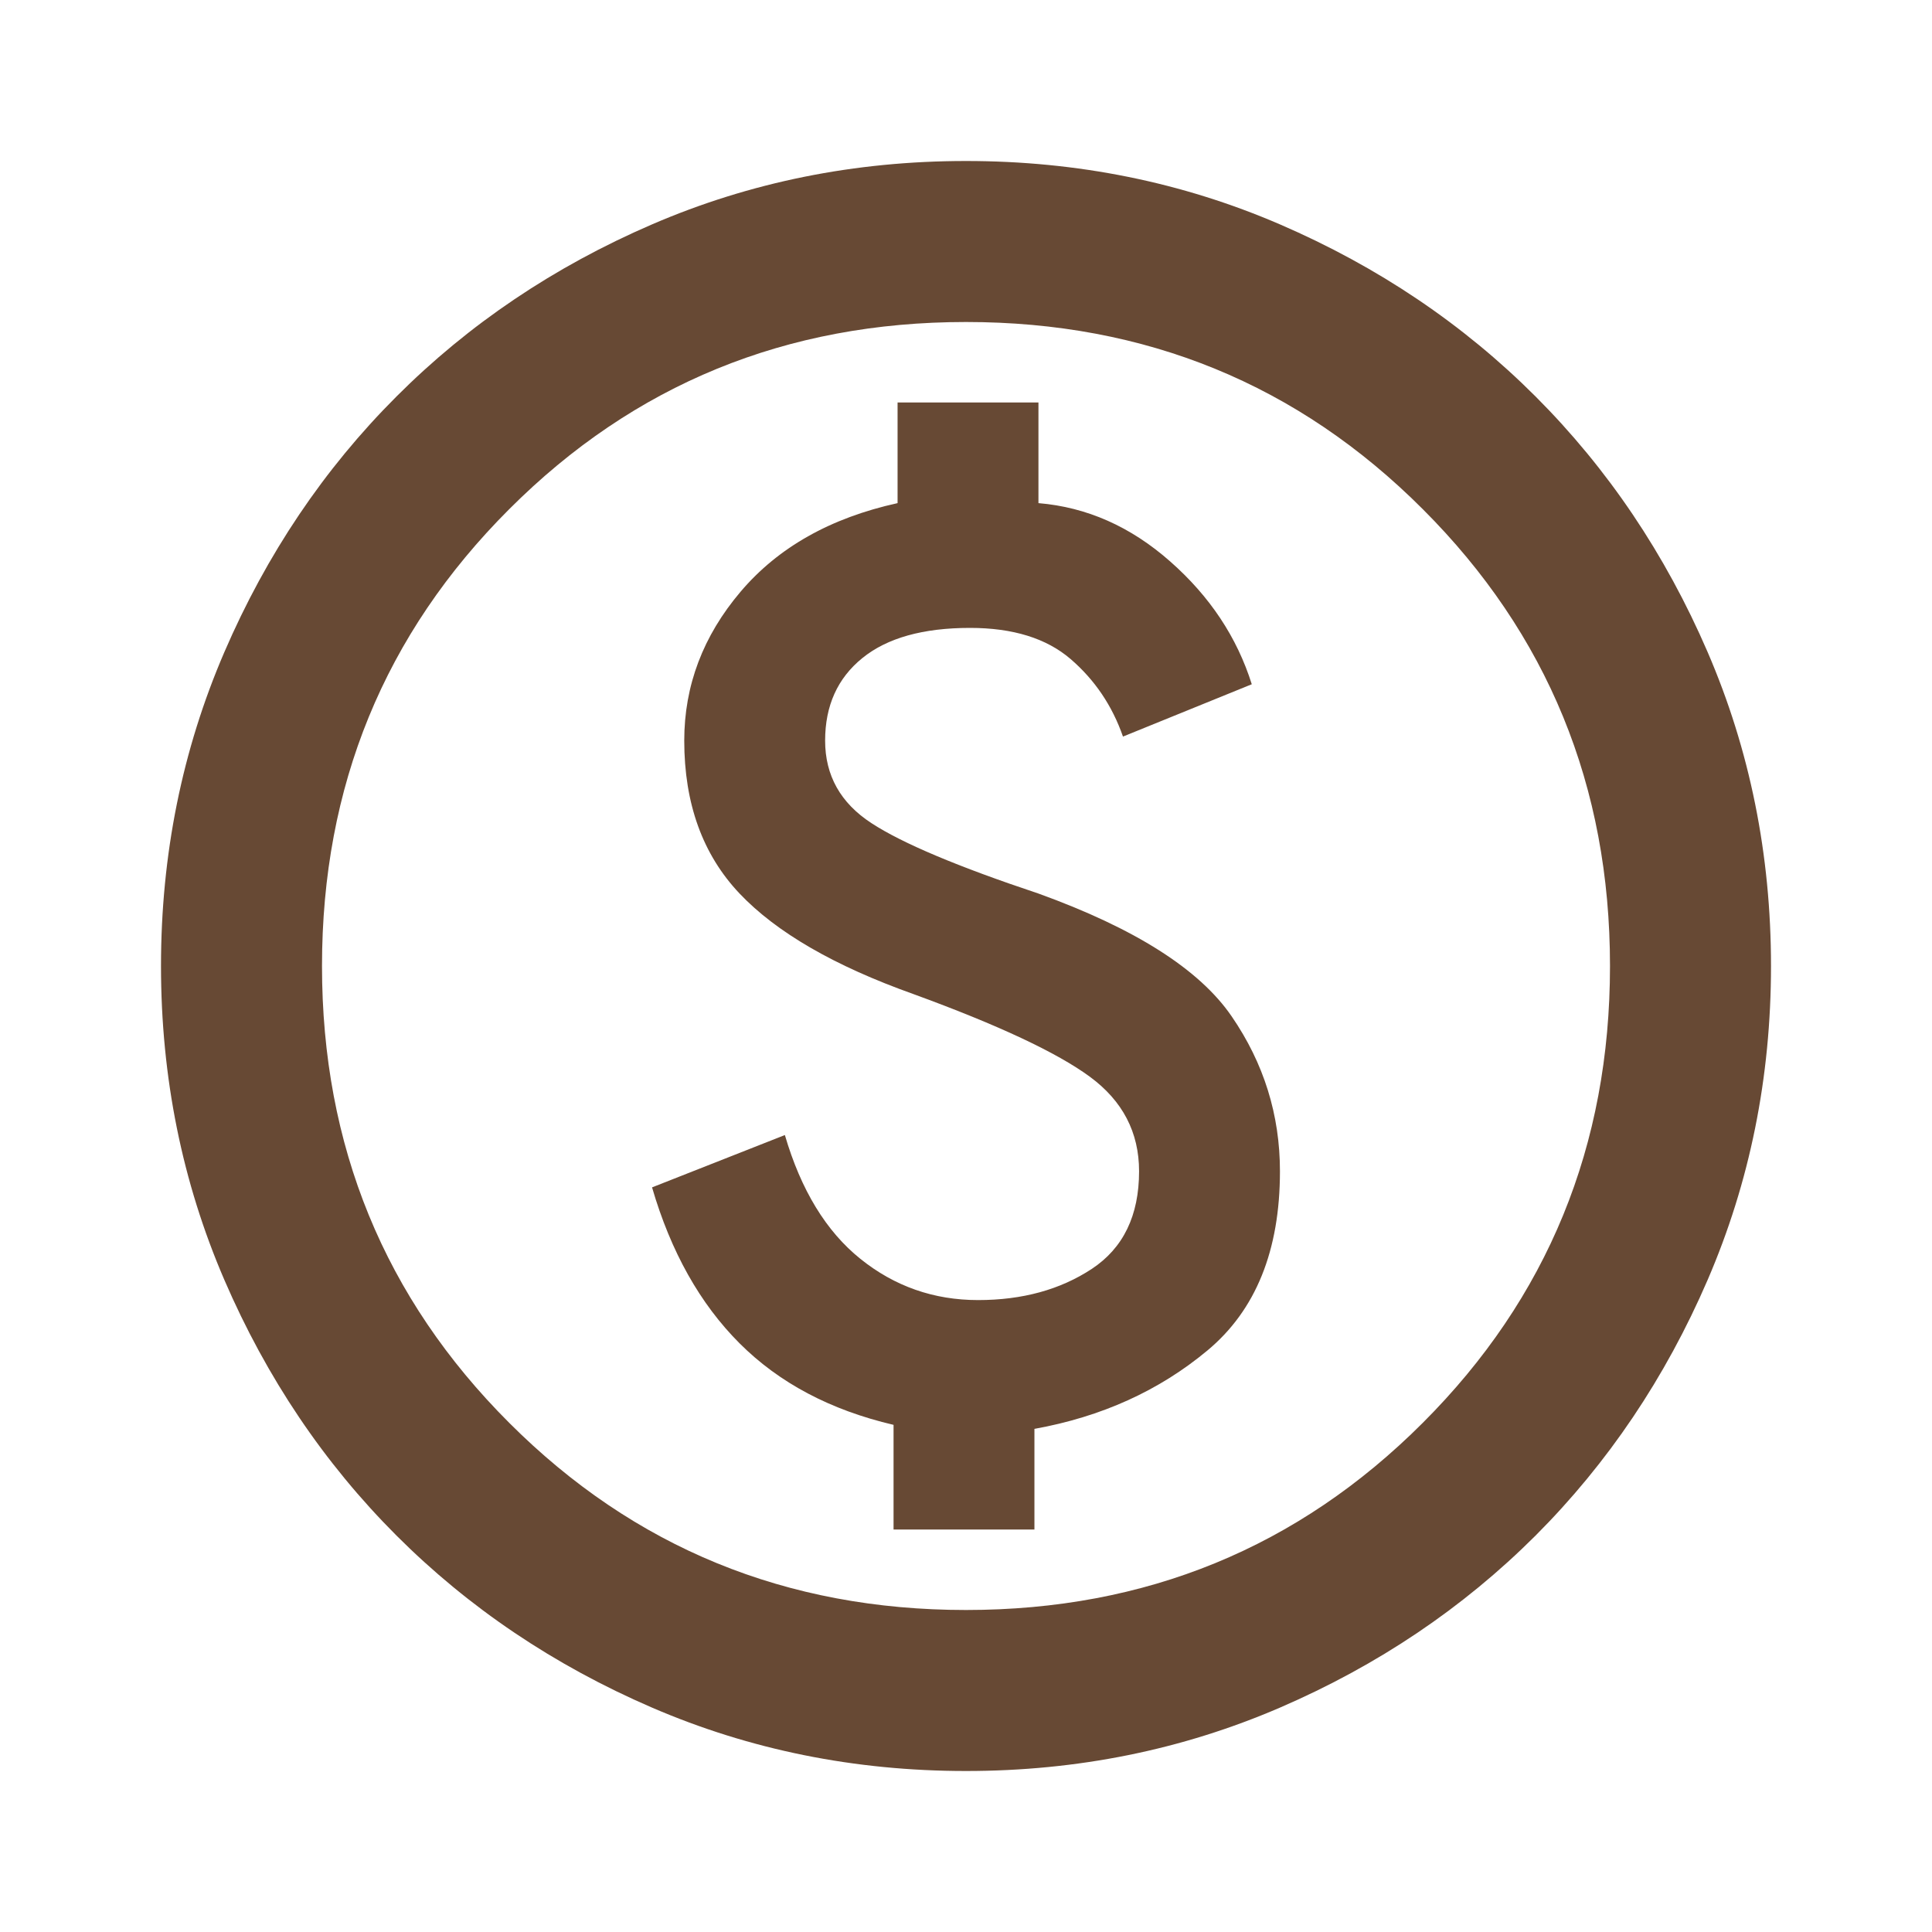 <svg width="36" height="36" viewBox="0 0 36 36" fill="none" xmlns="http://www.w3.org/2000/svg">
<mask id="mask0_153_249" style="mask-type:alpha" maskUnits="userSpaceOnUse" x="0" y="0" width="36" height="36">
<rect width="36" height="36" fill="#D9D9D9"/>
</mask>
<g mask="url(#mask0_153_249)">
<path d="M16.65 28.5H19.275V26.625C20.525 26.4 21.6 25.913 22.5 25.163C23.4 24.413 23.85 23.3 23.85 21.825C23.85 20.775 23.55 19.812 22.95 18.938C22.35 18.062 21.15 17.3 19.35 16.65C17.85 16.15 16.812 15.713 16.238 15.338C15.662 14.963 15.375 14.45 15.375 13.8C15.375 13.15 15.606 12.637 16.069 12.262C16.531 11.887 17.2 11.7 18.075 11.7C18.875 11.7 19.5 11.894 19.95 12.281C20.4 12.669 20.725 13.15 20.925 13.725L23.325 12.75C23.05 11.875 22.544 11.113 21.806 10.463C21.069 9.812 20.25 9.45 19.35 9.375V7.5H16.725V9.375C15.475 9.65 14.5 10.2 13.8 11.025C13.1 11.85 12.75 12.775 12.75 13.8C12.75 14.975 13.094 15.925 13.781 16.65C14.469 17.375 15.55 18 17.025 18.525C18.6 19.1 19.694 19.613 20.306 20.062C20.919 20.512 21.225 21.1 21.225 21.825C21.225 22.65 20.931 23.256 20.344 23.644C19.756 24.031 19.05 24.225 18.225 24.225C17.4 24.225 16.669 23.969 16.031 23.456C15.394 22.944 14.925 22.175 14.625 21.15L12.15 22.125C12.5 23.325 13.044 24.294 13.781 25.031C14.519 25.769 15.475 26.275 16.65 26.55V28.5ZM18 33C15.925 33 13.975 32.606 12.15 31.819C10.325 31.031 8.738 29.962 7.388 28.613C6.037 27.262 4.969 25.675 4.181 23.85C3.394 22.025 3 20.075 3 18C3 15.925 3.394 13.975 4.181 12.15C4.969 10.325 6.037 8.738 7.388 7.388C8.738 6.037 10.325 4.969 12.15 4.181C13.975 3.394 15.925 3 18 3C20.075 3 22.025 3.394 23.85 4.181C25.675 4.969 27.262 6.037 28.613 7.388C29.962 8.738 31.031 10.325 31.819 12.15C32.606 13.975 33 15.925 33 18C33 20.075 32.606 22.025 31.819 23.85C31.031 25.675 29.962 27.262 28.613 28.613C27.262 29.962 25.675 31.031 23.85 31.819C22.025 32.606 20.075 33 18 33ZM18 30C21.35 30 24.188 28.837 26.512 26.512C28.837 24.188 30 21.35 30 18C30 14.65 28.837 11.812 26.512 9.488C24.188 7.162 21.35 6 18 6C14.65 6 11.812 7.162 9.488 9.488C7.162 11.812 6 14.65 6 18C6 21.35 7.162 24.188 9.488 26.512C11.812 28.837 14.65 30 18 30Z" fill="#674934"/>
</g>
</svg>
